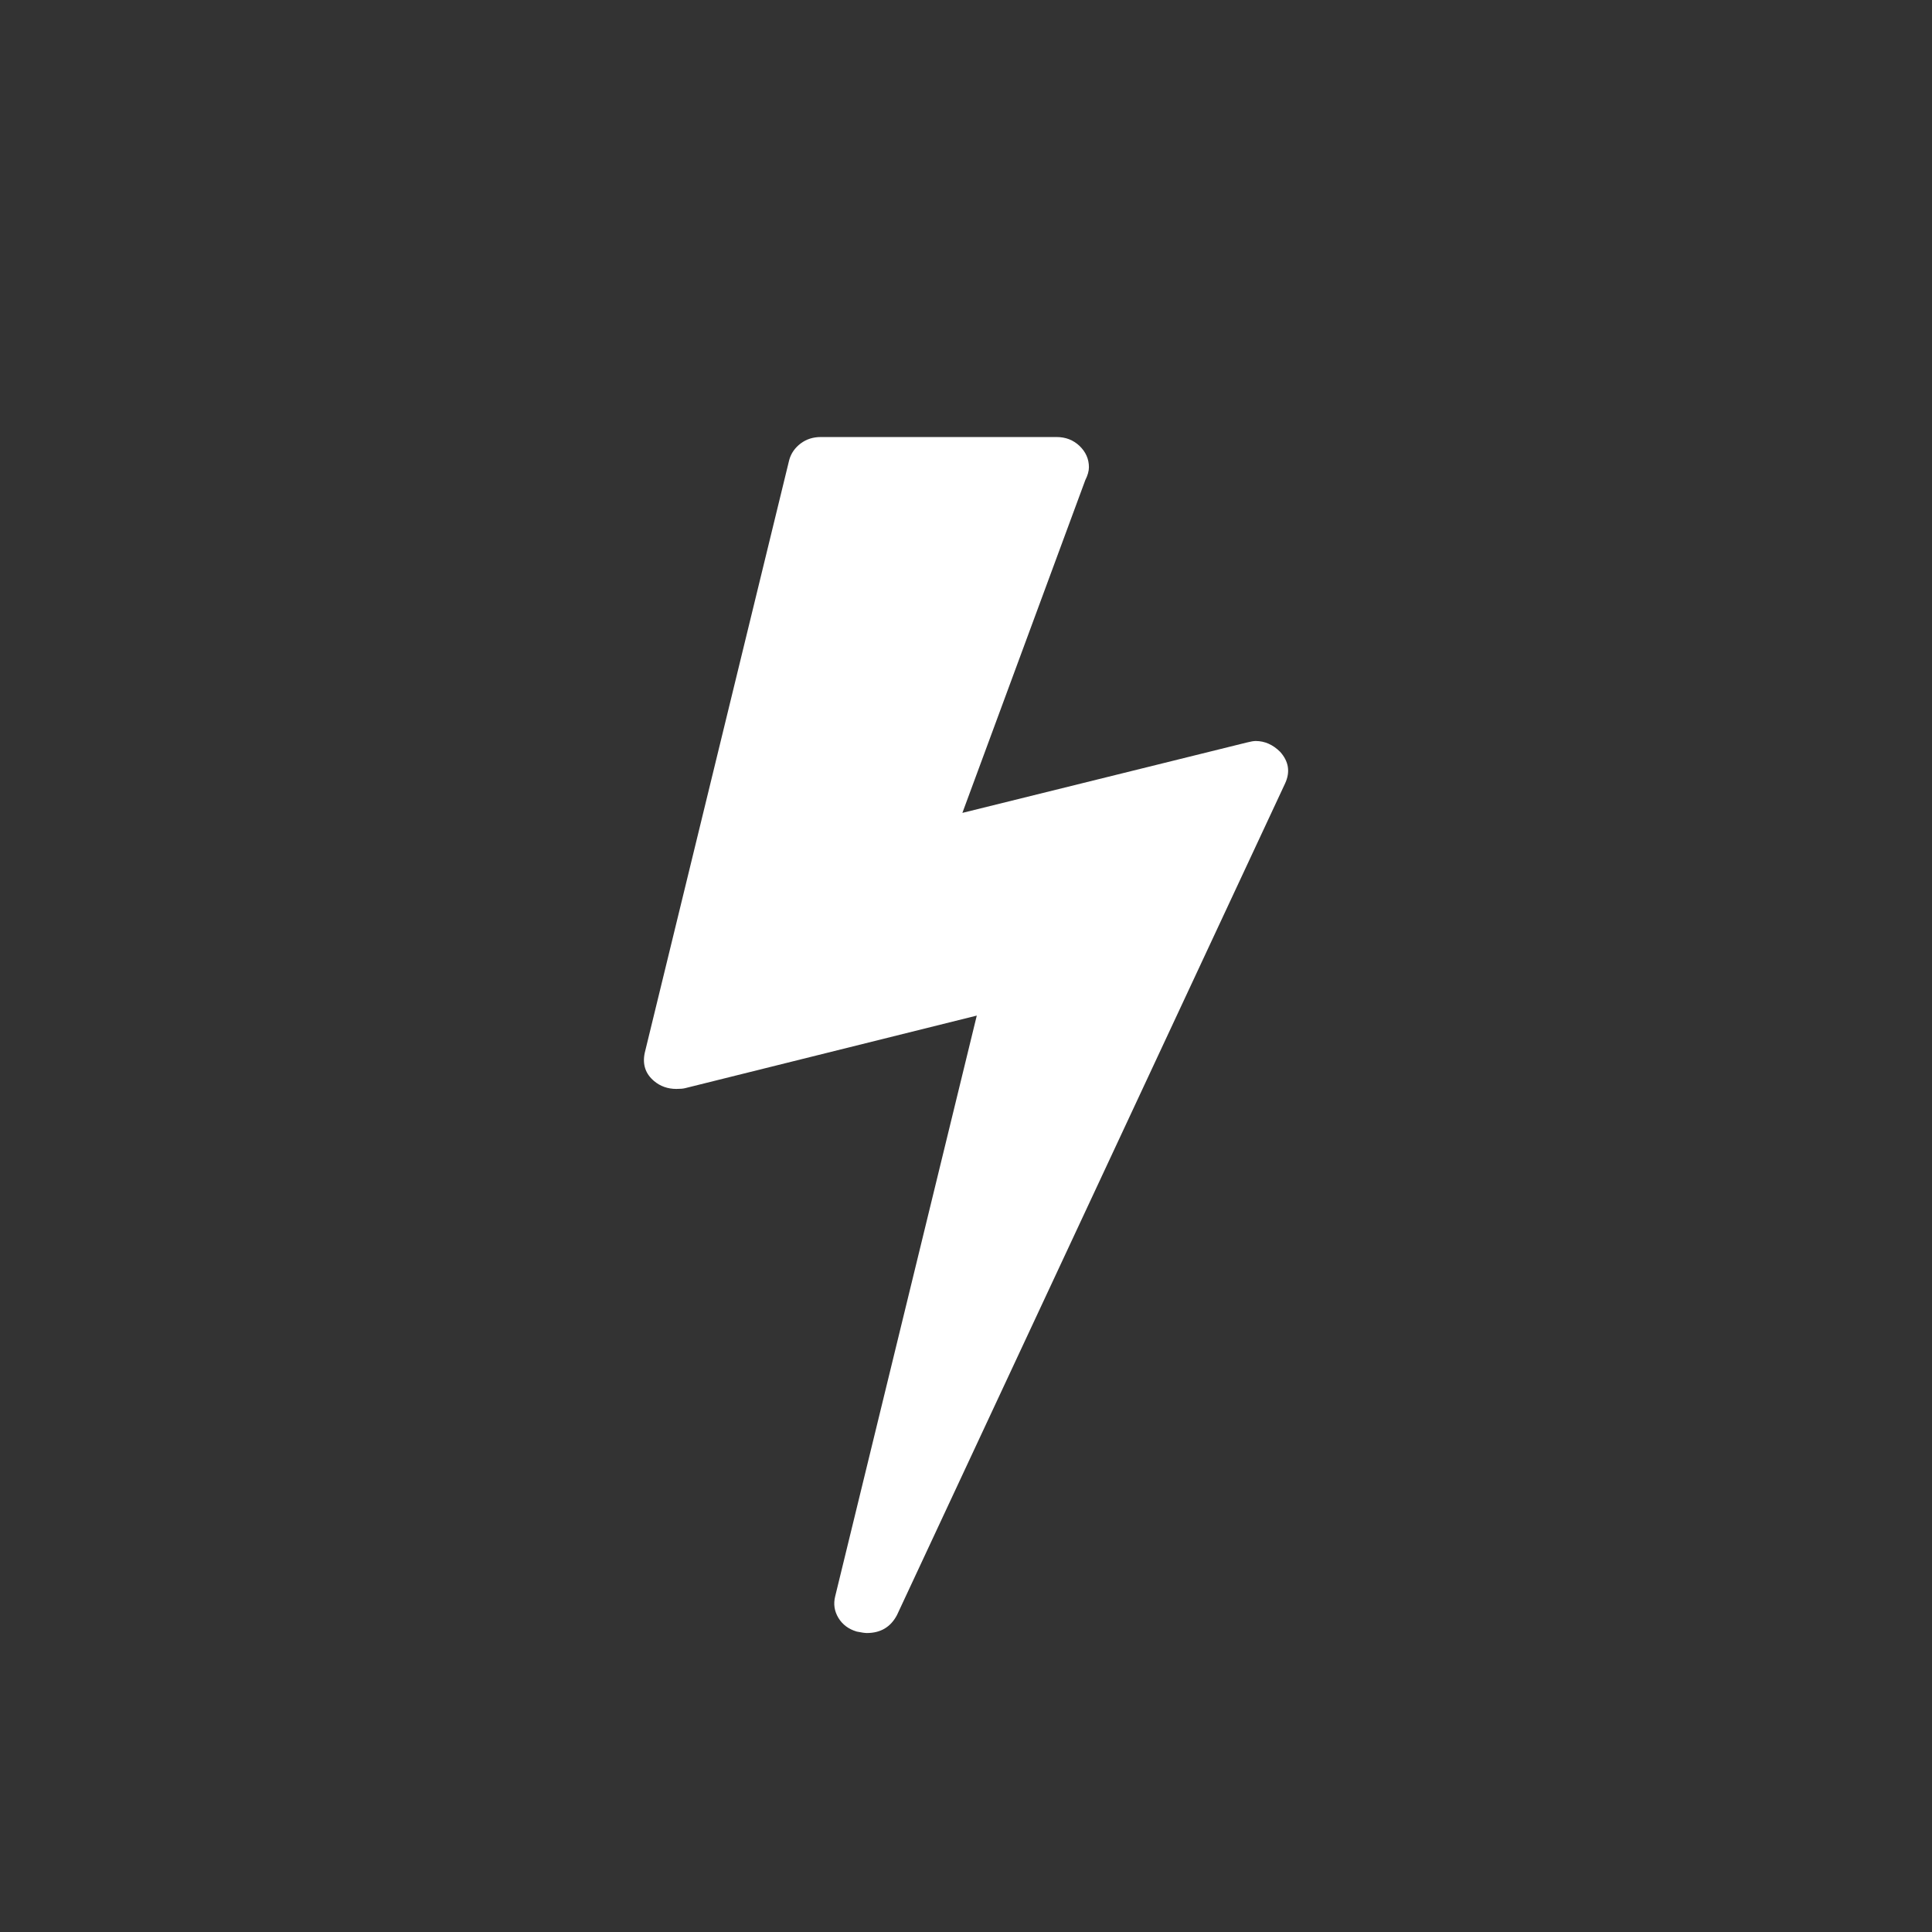 <?xml version="1.0" encoding="UTF-8"?>
<svg width="24px" height="24px" viewBox="0 0 24 24" version="1.1" xmlns="http://www.w3.org/2000/svg" xmlns:xlink="http://www.w3.org/1999/xlink">
    <rect x="0" y="0" width="24" height="24" fill="#333333" stroke="none"/>
    <!-- Generator: Sketch 55.2 (78181) - https://sketchapp.com -->
    <title>icons/snippet/hit</title>
    <desc>Created with Sketch.</desc>
    <g id="icons/snippet/hit" stroke="none" stroke-width="1" fill="none" fill-rule="evenodd">
        <g id="Group-19" transform="translate(7, 5)" fill="#FFFFFF">
            <path d="M8.902,4.339 C9.009,4.458 9.03,4.589 8.964,4.732 L4.143,15.062 C4.065,15.211 3.94,15.286 3.768,15.286 C3.744,15.286 3.702,15.28 3.643,15.268 C3.542,15.238 3.466,15.182 3.415,15.098 C3.365,15.015 3.351,14.926 3.375,14.83 L5.134,7.616 L1.509,8.518 C1.485,8.524 1.449,8.527 1.402,8.527 C1.295,8.527 1.202,8.494 1.125,8.429 C1.018,8.339 0.979,8.223 1.009,8.08 L2.804,0.714 C2.827,0.631 2.875,0.563 2.946,0.509 C3.018,0.455 3.101,0.429 3.196,0.429 L6.125,0.429 C6.238,0.429 6.333,0.466 6.411,0.54 C6.488,0.615 6.527,0.702 6.527,0.804 C6.527,0.851 6.512,0.905 6.482,0.964 L4.955,5.098 L8.491,4.223 C8.539,4.211 8.574,4.205 8.598,4.205 C8.711,4.205 8.812,4.25 8.902,4.339 Z" id=""></path>
        </g>
    </g>
</svg>